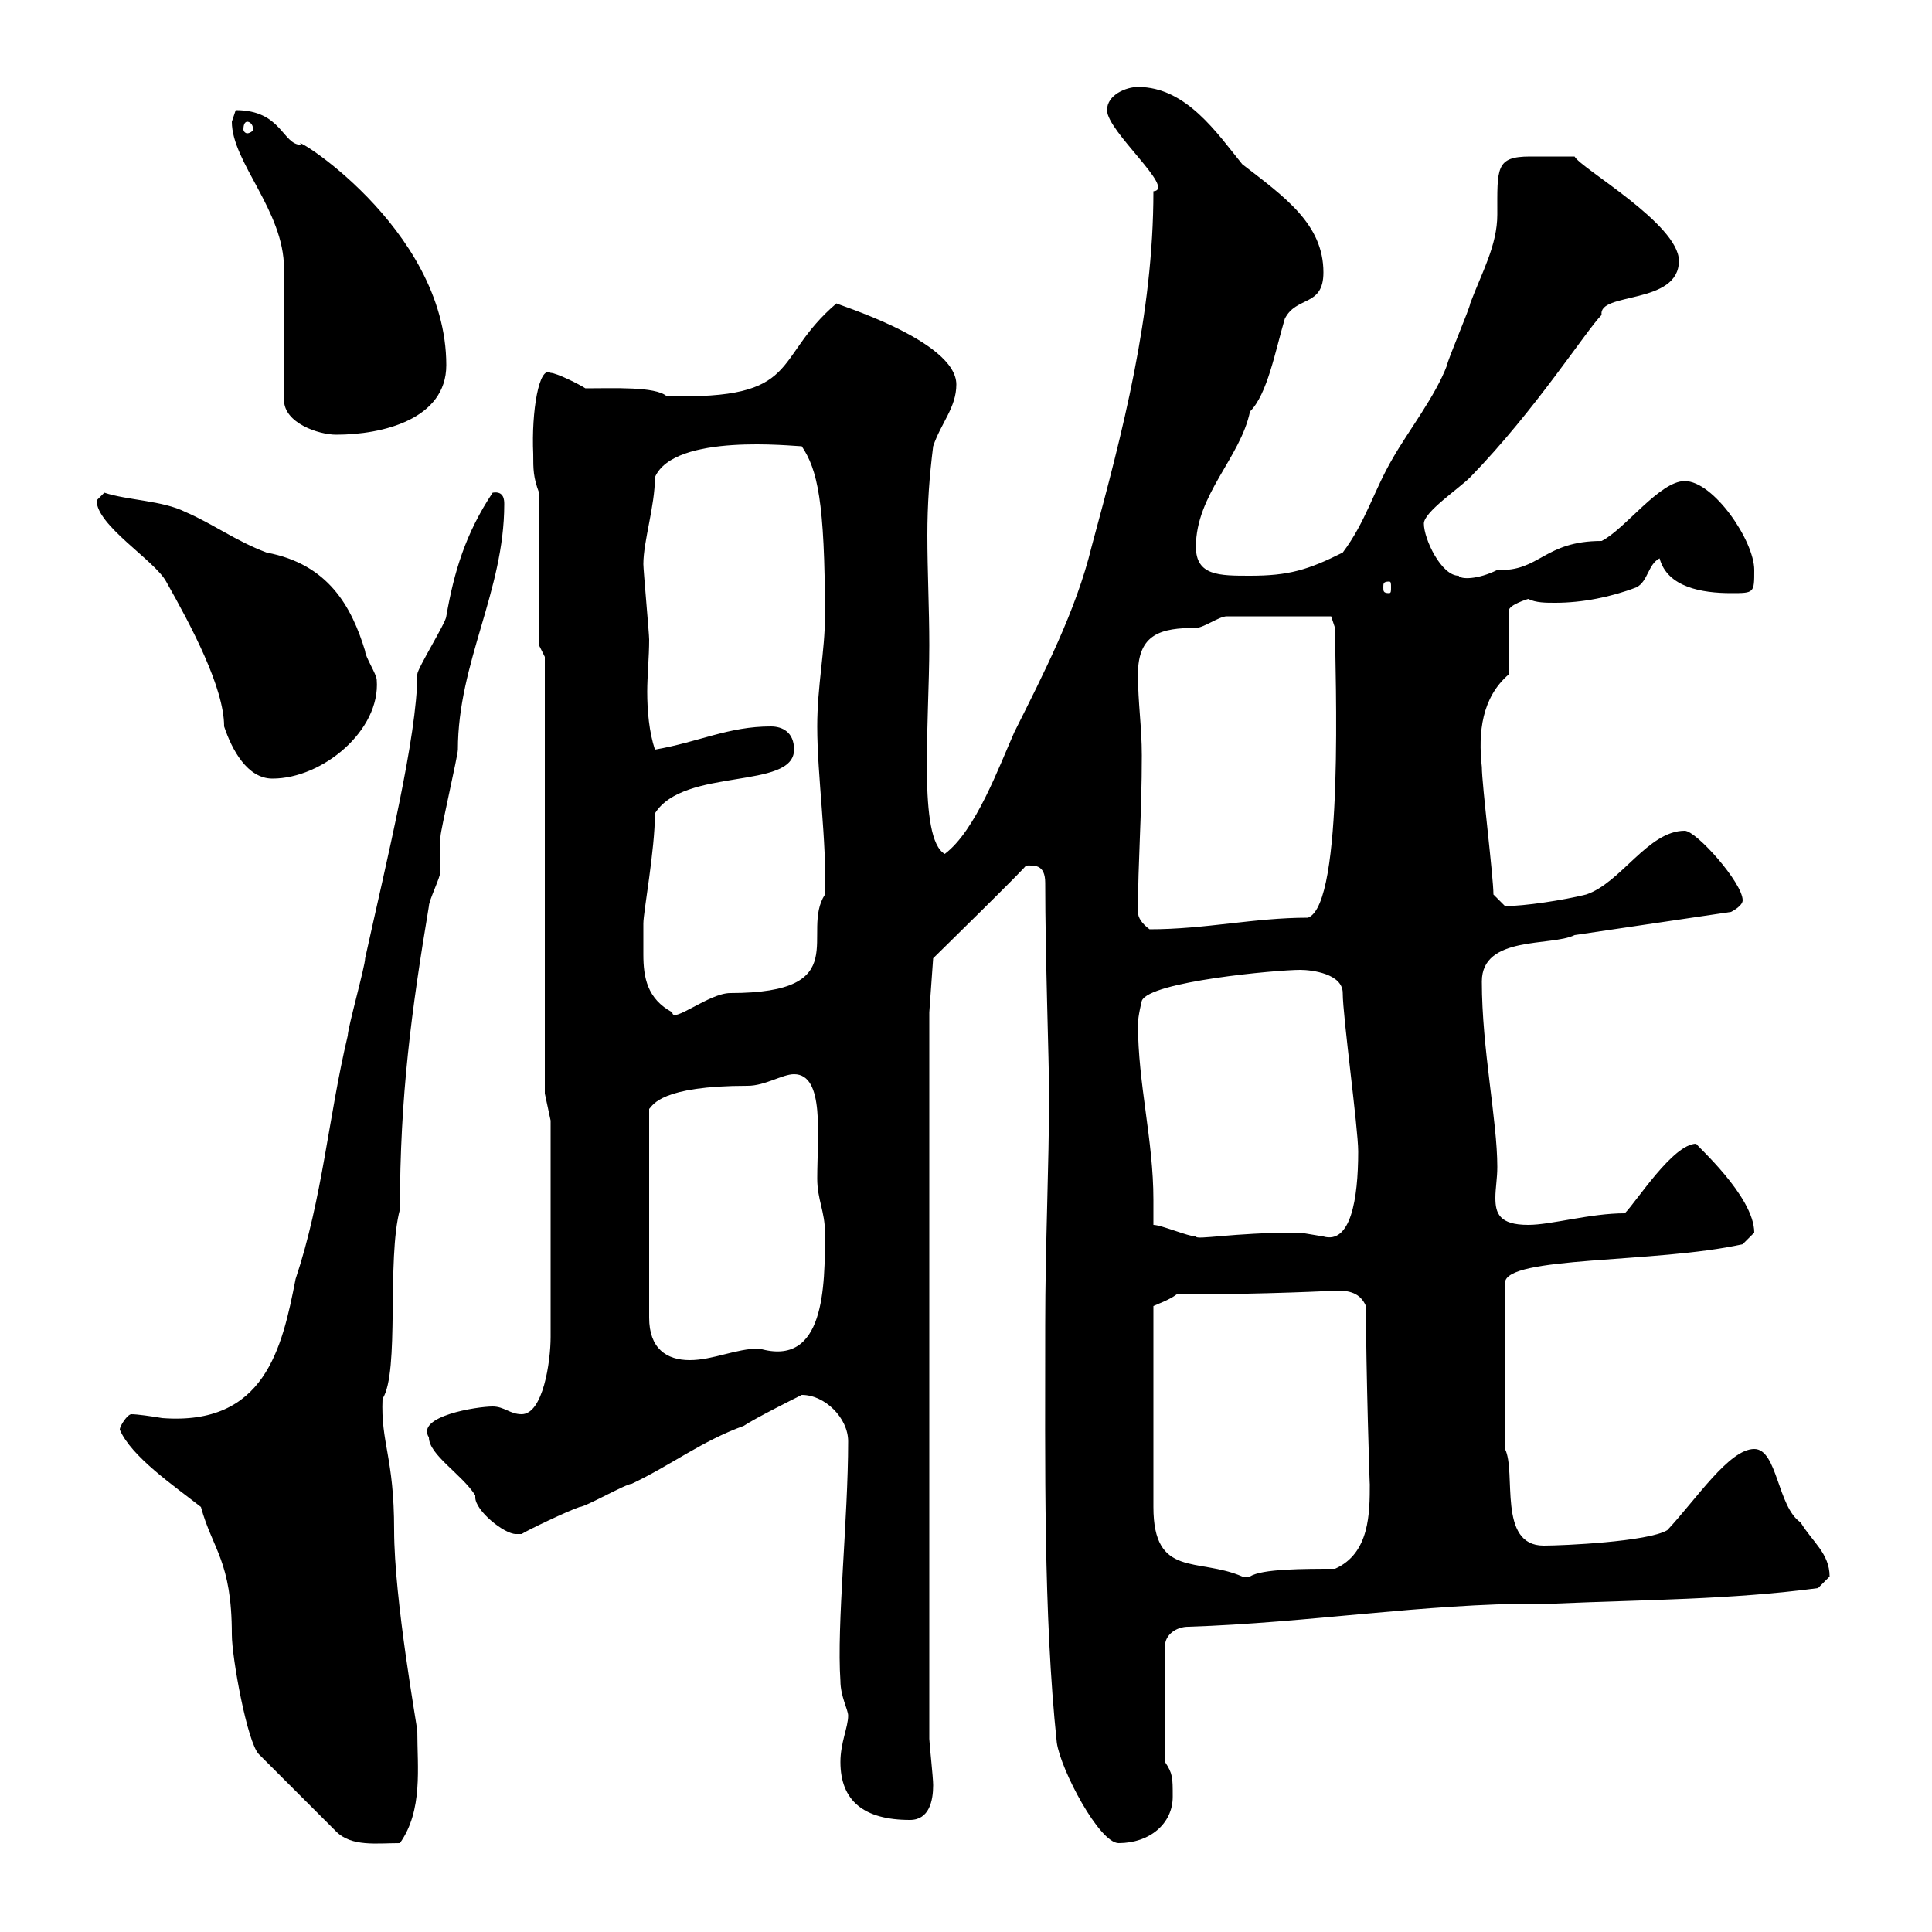 <svg xmlns="http://www.w3.org/2000/svg" xmlns:xlink="http://www.w3.org/1999/xlink" width="300" height="300"><path d="M31.20 234C33 240.60 36 242.40 36 253.80C36 257.40 38.40 270.60 40.20 272.40L52.20 284.40C54.60 286.80 58.50 286.20 62.10 286.20C65.70 281.10 64.80 274.50 64.80 268.80C64.80 268.20 61.20 248.40 61.20 237.60C61.20 226.20 59.10 224.10 59.40 217.20C62.10 213 60 195.60 62.10 187.80C62.10 170.10 63.90 156.90 66.60 140.70C66.60 139.80 68.40 136.20 68.40 135.30C68.40 134.40 68.40 130.80 68.40 129.90C68.40 129 71.10 117.30 71.10 116.40C71.10 102.90 78.30 91.80 78.30 78.30C78.30 77.70 78.30 76.20 76.50 76.50C72.30 82.80 70.50 88.80 69.30 95.70C69.30 96.60 64.80 103.80 64.80 104.70C64.80 114.30 60 133.80 56.70 148.80C56.70 150 54 159.60 54 160.80C51 173.40 50.10 186 45.90 198.60C43.80 209.40 41.10 221.40 25.20 220.20C23.40 219.90 21.30 219.60 20.40 219.60C19.80 219.60 18.60 221.40 18.60 222C20.40 226.20 27 230.70 31.20 234ZM162.30 205.80C162.30 227.10 162 250.80 164.10 270.60C164.70 274.80 170.70 286.20 173.70 286.20C178.50 286.20 182.10 283.20 182.10 279C182.10 276 182.10 275.40 180.90 273.60L180.90 255.60C180.90 253.80 182.70 252.60 184.50 252.60C203.10 252 221.10 249 239.10 249L241.50 249C255.30 248.40 268.80 248.40 282.30 246.60C282.30 246.60 284.10 244.80 284.10 244.80C284.10 241.20 281.40 239.40 279.60 236.40C276 234 276 225 272.40 225C268.50 225 263.40 232.80 258.90 237.60C255.90 239.40 242.70 240 239.70 240C232.50 240 235.50 228.60 233.70 225L233.70 199.20C233.70 195 257.10 196.20 270.60 193.20C270.60 193.20 272.40 191.40 272.40 191.40C272.40 185.70 263.10 177.60 263.40 177.60C259.80 177.60 254.10 186.60 252.30 188.40C246.90 188.40 240.90 190.20 237.30 190.20C232.80 190.20 232.20 188.40 232.20 186C232.20 184.50 232.50 183 232.50 181.20C232.50 174 230.10 162.90 230.10 152.40C230.10 145.20 240.90 147 244.50 145.20L268.80 141.60C268.80 141.60 270.60 140.70 270.60 139.80C270.60 137.10 263.40 129 261.60 129C255.90 129 251.70 137.10 246.30 138.90C242.70 139.80 236.70 140.70 233.70 140.70C233.70 140.70 231.90 138.90 231.90 138.90C231.90 136.20 230.10 121.80 230.10 119.10C229.50 113.70 230.10 108.30 234.30 104.70L234.30 94.80C234.30 93.90 237.30 93 237.30 93C238.50 93.60 240 93.60 241.50 93.60C245.70 93.60 250.20 92.70 254.10 91.20C255.90 90.30 255.90 87.60 257.70 86.70C258.90 91.20 264.30 92.10 268.80 92.10C272.40 92.10 272.40 92.10 272.40 88.50C272.40 84 266.10 74.70 261.60 74.70C257.70 74.70 252.30 82.20 248.70 84C239.70 84 239.10 88.80 232.50 88.50C229.50 90 226.80 90 226.50 89.40C223.80 89.40 221.10 83.70 221.10 81.30C221.10 79.50 226.50 75.90 228.30 74.10C238.50 63.60 246.30 51.30 248.70 48.90C248.10 45.30 260.70 47.40 260.70 40.50C260.70 34.80 245.40 26.10 244.50 24.30C241.80 24.30 239.70 24.30 237.60 24.30C232.20 24.30 232.50 26.10 232.50 33.30C232.50 38.10 230.10 42.30 228.30 47.10C228.30 47.70 224.70 56.10 224.70 56.70C222.90 61.50 218.70 66.90 216.30 71.10C213.30 76.20 212.10 81 208.50 85.80C203.10 88.50 200.10 89.40 194.10 89.40C189.30 89.40 185.70 89.40 185.70 84.90C185.70 76.80 192.60 71.10 194.10 63.90C196.80 61.20 198 54.60 199.50 49.50C201.30 45.90 205.50 47.70 205.50 42.30C205.50 34.80 199.50 30.60 192.90 25.50C189 20.70 184.20 13.50 176.70 13.50C174.90 13.50 171.90 14.70 171.90 17.10C171.90 20.40 182.70 29.40 179.10 29.70C179.10 48.90 174.30 67.20 169.50 84.90C167.10 94.80 162 104.70 157.50 113.70C155.10 119.10 151.50 129 146.70 132.60C142.50 130.20 144.30 112.20 144.30 100.20C144.30 94.50 144 88.80 144 83.10C144 78.30 144.30 74.10 144.90 69.30C146.10 65.70 148.50 63.30 148.50 59.70C148.50 52.80 129.30 47.10 129.90 47.10C119.70 55.80 124.80 62.10 103.50 61.50C101.70 60 95.40 60.30 90.90 60.30C90 59.70 86.40 57.90 85.50 57.90C83.70 56.70 82.50 63.90 82.80 70.50C82.80 72.90 82.80 74.10 83.70 76.50L83.70 100.20L84.60 102L84.60 169.80L85.50 174C85.50 177.60 85.50 201 85.50 207.60C85.50 211.50 84.30 219.60 81 219.60C79.20 219.60 78.30 218.40 76.50 218.40C74.10 218.40 64.50 219.90 66.60 223.20C66.60 225.90 71.70 228.90 73.80 232.20C73.80 232.20 73.80 232.50 73.80 232.50C73.80 234.60 78.30 238.20 80.10 238.20C80.10 238.20 81 238.20 81 238.20C81.90 237.60 88.20 234.60 90 234C90.90 234 97.20 230.40 98.10 230.40C104.40 227.40 108.90 223.80 115.50 221.40C117.30 220.20 123.30 217.20 124.50 216.60C128.10 216.60 131.70 220.20 131.70 223.80C131.70 235.80 129.90 252.30 130.50 261C130.50 263.40 131.70 265.50 131.70 266.40C131.70 268.20 130.50 270.60 130.50 273.60C130.50 279.60 134.10 282.60 141.30 282.60C144.30 282.60 144.90 279.60 144.90 277.20C144.90 276 144.30 270.60 144.30 270L144.30 157.20L144.90 148.80C144.90 148.80 159.90 134.10 159.30 134.40C160.50 134.40 162.30 134.10 162.30 137.10C162.30 148.50 162.90 165 162.90 169.80C162.90 181.20 162.30 193.20 162.30 205.80ZM182.70 201C196.80 201 207.60 200.40 207.60 200.40C209.40 200.40 211.20 200.70 212.10 202.80C212.10 212.40 212.70 231.60 212.70 230.40C212.70 234.90 212.70 241.20 207.30 243.60C202.50 243.60 195.90 243.60 194.10 244.80C194.10 244.80 192.90 244.80 192.90 244.80C186 241.80 179.10 245.10 179.10 234L179.10 202.80C179.70 202.50 181.50 201.90 182.70 201ZM123.30 166.80C128.10 166.80 126.90 176.40 126.90 183C126.90 186.30 128.10 188.10 128.10 191.40C128.10 199.80 128.10 212.40 117.90 209.40C114.30 209.40 110.70 211.20 107.10 211.20C103.50 211.20 100.80 209.40 100.80 204.60L100.80 172.20C101.40 171.60 102.60 168.60 116.10 168.60C118.80 168.60 121.50 166.80 123.30 166.80ZM179.10 190.20C179.10 189 179.10 187.50 179.10 186.30C179.10 177 176.70 168.30 176.70 159C176.70 157.80 177.30 155.40 177.30 155.40C178.50 152.40 198.30 150.60 201.90 150.60C203.70 150.60 208.50 151.20 208.50 154.20C208.50 157.80 210.90 175.20 210.90 178.80C210.90 186.30 209.70 193.20 205.50 192C205.50 192 201.90 191.40 201.90 191.40C201.30 191.40 201.30 191.40 201.30 191.40C191.40 191.40 185.70 192.60 185.70 192C184.50 192 180.30 190.20 179.10 190.20ZM99.90 143.40C99.90 141.60 101.70 132 101.70 126.30C106.20 119.10 123.30 122.70 123.30 116.40C123.30 113.70 121.50 112.80 119.70 112.80C113.10 112.80 108.60 115.20 101.70 116.40C100.80 113.70 100.50 110.40 100.50 107.40C100.50 105 100.80 102 100.80 99.30C100.80 98.40 99.90 88.50 99.90 87.60C99.90 84 101.70 78.60 101.70 74.10C104.70 67.20 123.30 69.30 124.50 69.30C126.90 72.90 128.10 77.70 128.10 95.70C128.10 101.10 126.90 106.50 126.90 112.80C126.90 120.60 128.40 130.50 128.10 138.90C124.20 144.90 132.90 154.20 113.40 154.20C110.10 154.20 104.40 159 104.40 157.20C100.50 155.10 99.90 151.80 99.90 148.20C99.90 146.70 99.90 144.90 99.90 143.40ZM176.70 141.60C176.70 133.80 177.30 126.60 177.30 117.30C177.30 112.80 176.70 109.20 176.70 104.70C176.70 98.40 180.30 97.50 185.70 97.50C186.90 97.50 189.30 95.70 190.50 95.70L206.70 95.70L207.30 97.50C207.30 104.40 208.80 140.40 203.10 142.50C194.70 142.50 187.20 144.30 178.50 144.30C177.30 143.40 176.70 142.50 176.70 141.60ZM15 77.70C15 81.60 24 87 25.80 90.30C29.70 97.20 34.80 106.80 34.80 112.80C36 116.40 38.40 120.90 42.30 120.90C50.10 120.90 59.10 113.40 58.50 105.60C58.50 104.70 56.70 102 56.70 101.10C54.60 94.20 51 87.60 41.40 85.80C36.60 84 33 81.30 28.80 79.50C25.20 77.70 19.80 77.70 16.20 76.50C16.20 76.50 15 77.70 15 77.70ZM215.70 90.30C216 90.30 216 90.60 216 91.20C216 91.80 216 92.10 215.70 92.10C214.80 92.10 214.80 91.80 214.80 91.20C214.80 90.60 214.80 90.30 215.70 90.30ZM36 18.90C36 25.20 44.10 32.70 44.10 41.70L44.10 62.10C44.10 65.70 49.50 67.50 52.20 67.50C59.40 67.50 69.30 65.10 69.30 56.70C69.30 35.10 44.10 20.10 46.80 22.50C43.80 22.50 43.80 17.10 36.60 17.10C36.60 17.10 36 18.90 36 18.90ZM38.40 18.90C38.70 18.90 39.30 19.20 39.30 20.10C39.30 20.40 38.70 20.70 38.40 20.70C38.10 20.70 37.80 20.40 37.80 20.10C37.80 19.20 38.10 18.90 38.40 18.90Z"/></svg>